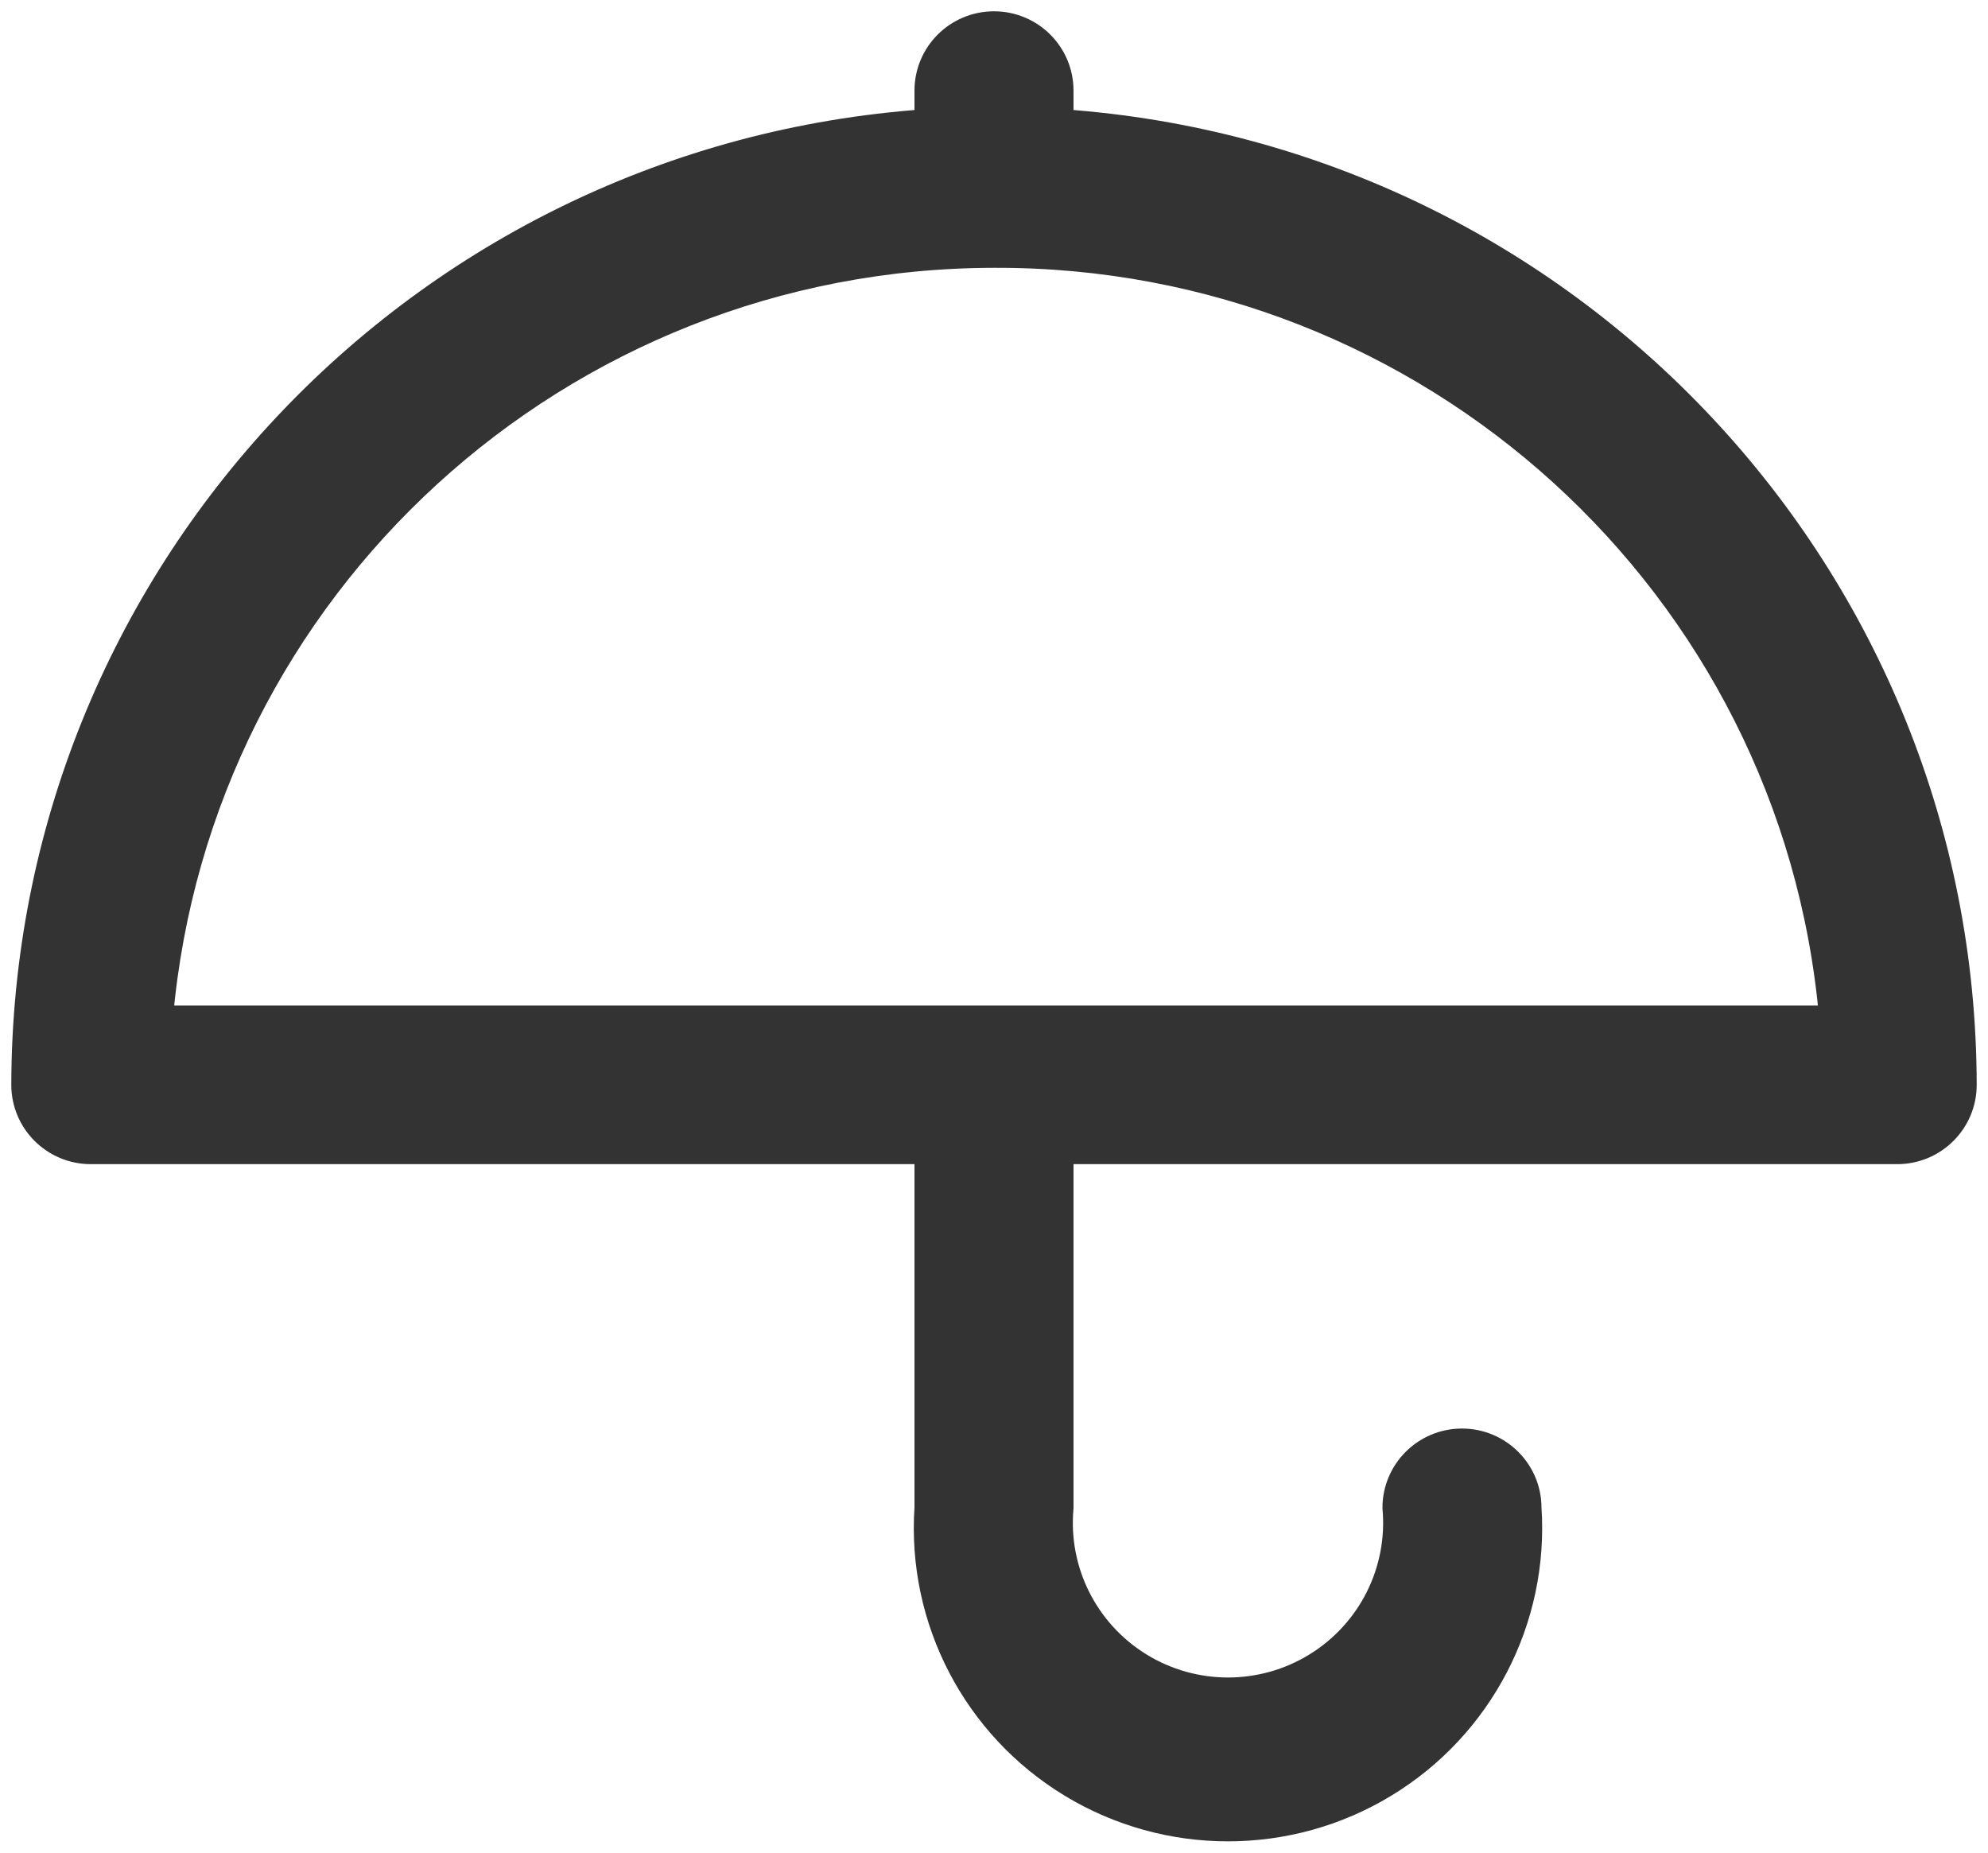 <?xml version="1.0" encoding="UTF-8"?>
<svg width="88px" height="82px" viewBox="0 0 88 82" version="1.1" xmlns="http://www.w3.org/2000/svg" xmlns:xlink="http://www.w3.org/1999/xlink">
    <title>安全公告</title>
    <g id="页面-1" stroke="none" stroke-width="1" fill="none" fill-rule="evenodd">
        <g id="新支点产品" transform="translate(-1404, -6734)" fill="#333333" fill-rule="nonzero" stroke="#333333">
            <g id="编组-14" transform="translate(0, 6460)">
                <g id="编组-3" transform="translate(240, 220)">
                    <path d="M1247.98,105.027 C1249.648,105.027 1251,103.679 1251,102.017 C1250.961,79.541 1233.512,60.913 1211.02,59.334 L1211.02,58.01 C1211.02,56.348 1209.668,55 1208,55 C1206.332,55 1204.98,56.348 1204.98,58.01 L1204.98,59.334 C1182.488,60.913 1165.039,79.541 1165,102.017 C1165,103.679 1166.352,105.027 1168.02,105.027 L1204.98,105.027 L1204.98,120.739 C1204.645,125.717 1207.118,130.467 1211.396,133.057 C1215.673,135.648 1221.042,135.648 1225.319,133.057 C1229.597,130.467 1232.07,125.717 1231.735,120.739 C1231.735,119.077 1230.383,117.729 1228.715,117.729 C1227.047,117.729 1225.695,119.077 1225.695,120.739 C1225.948,123.511 1224.607,126.186 1222.232,127.65 C1219.858,129.114 1216.857,129.114 1214.483,127.65 C1212.108,126.186 1210.767,123.511 1211.02,120.739 L1211.02,105.027 L1247.98,105.027 Z M1208,65.354 C1227.237,65.28 1243.327,79.905 1245.021,99.007 L1171.16,99.007 C1172.849,79.974 1188.832,65.374 1208,65.354 Z" id="安全公告"></path>
                </g>
            </g>
        </g>
    </g>
</svg>